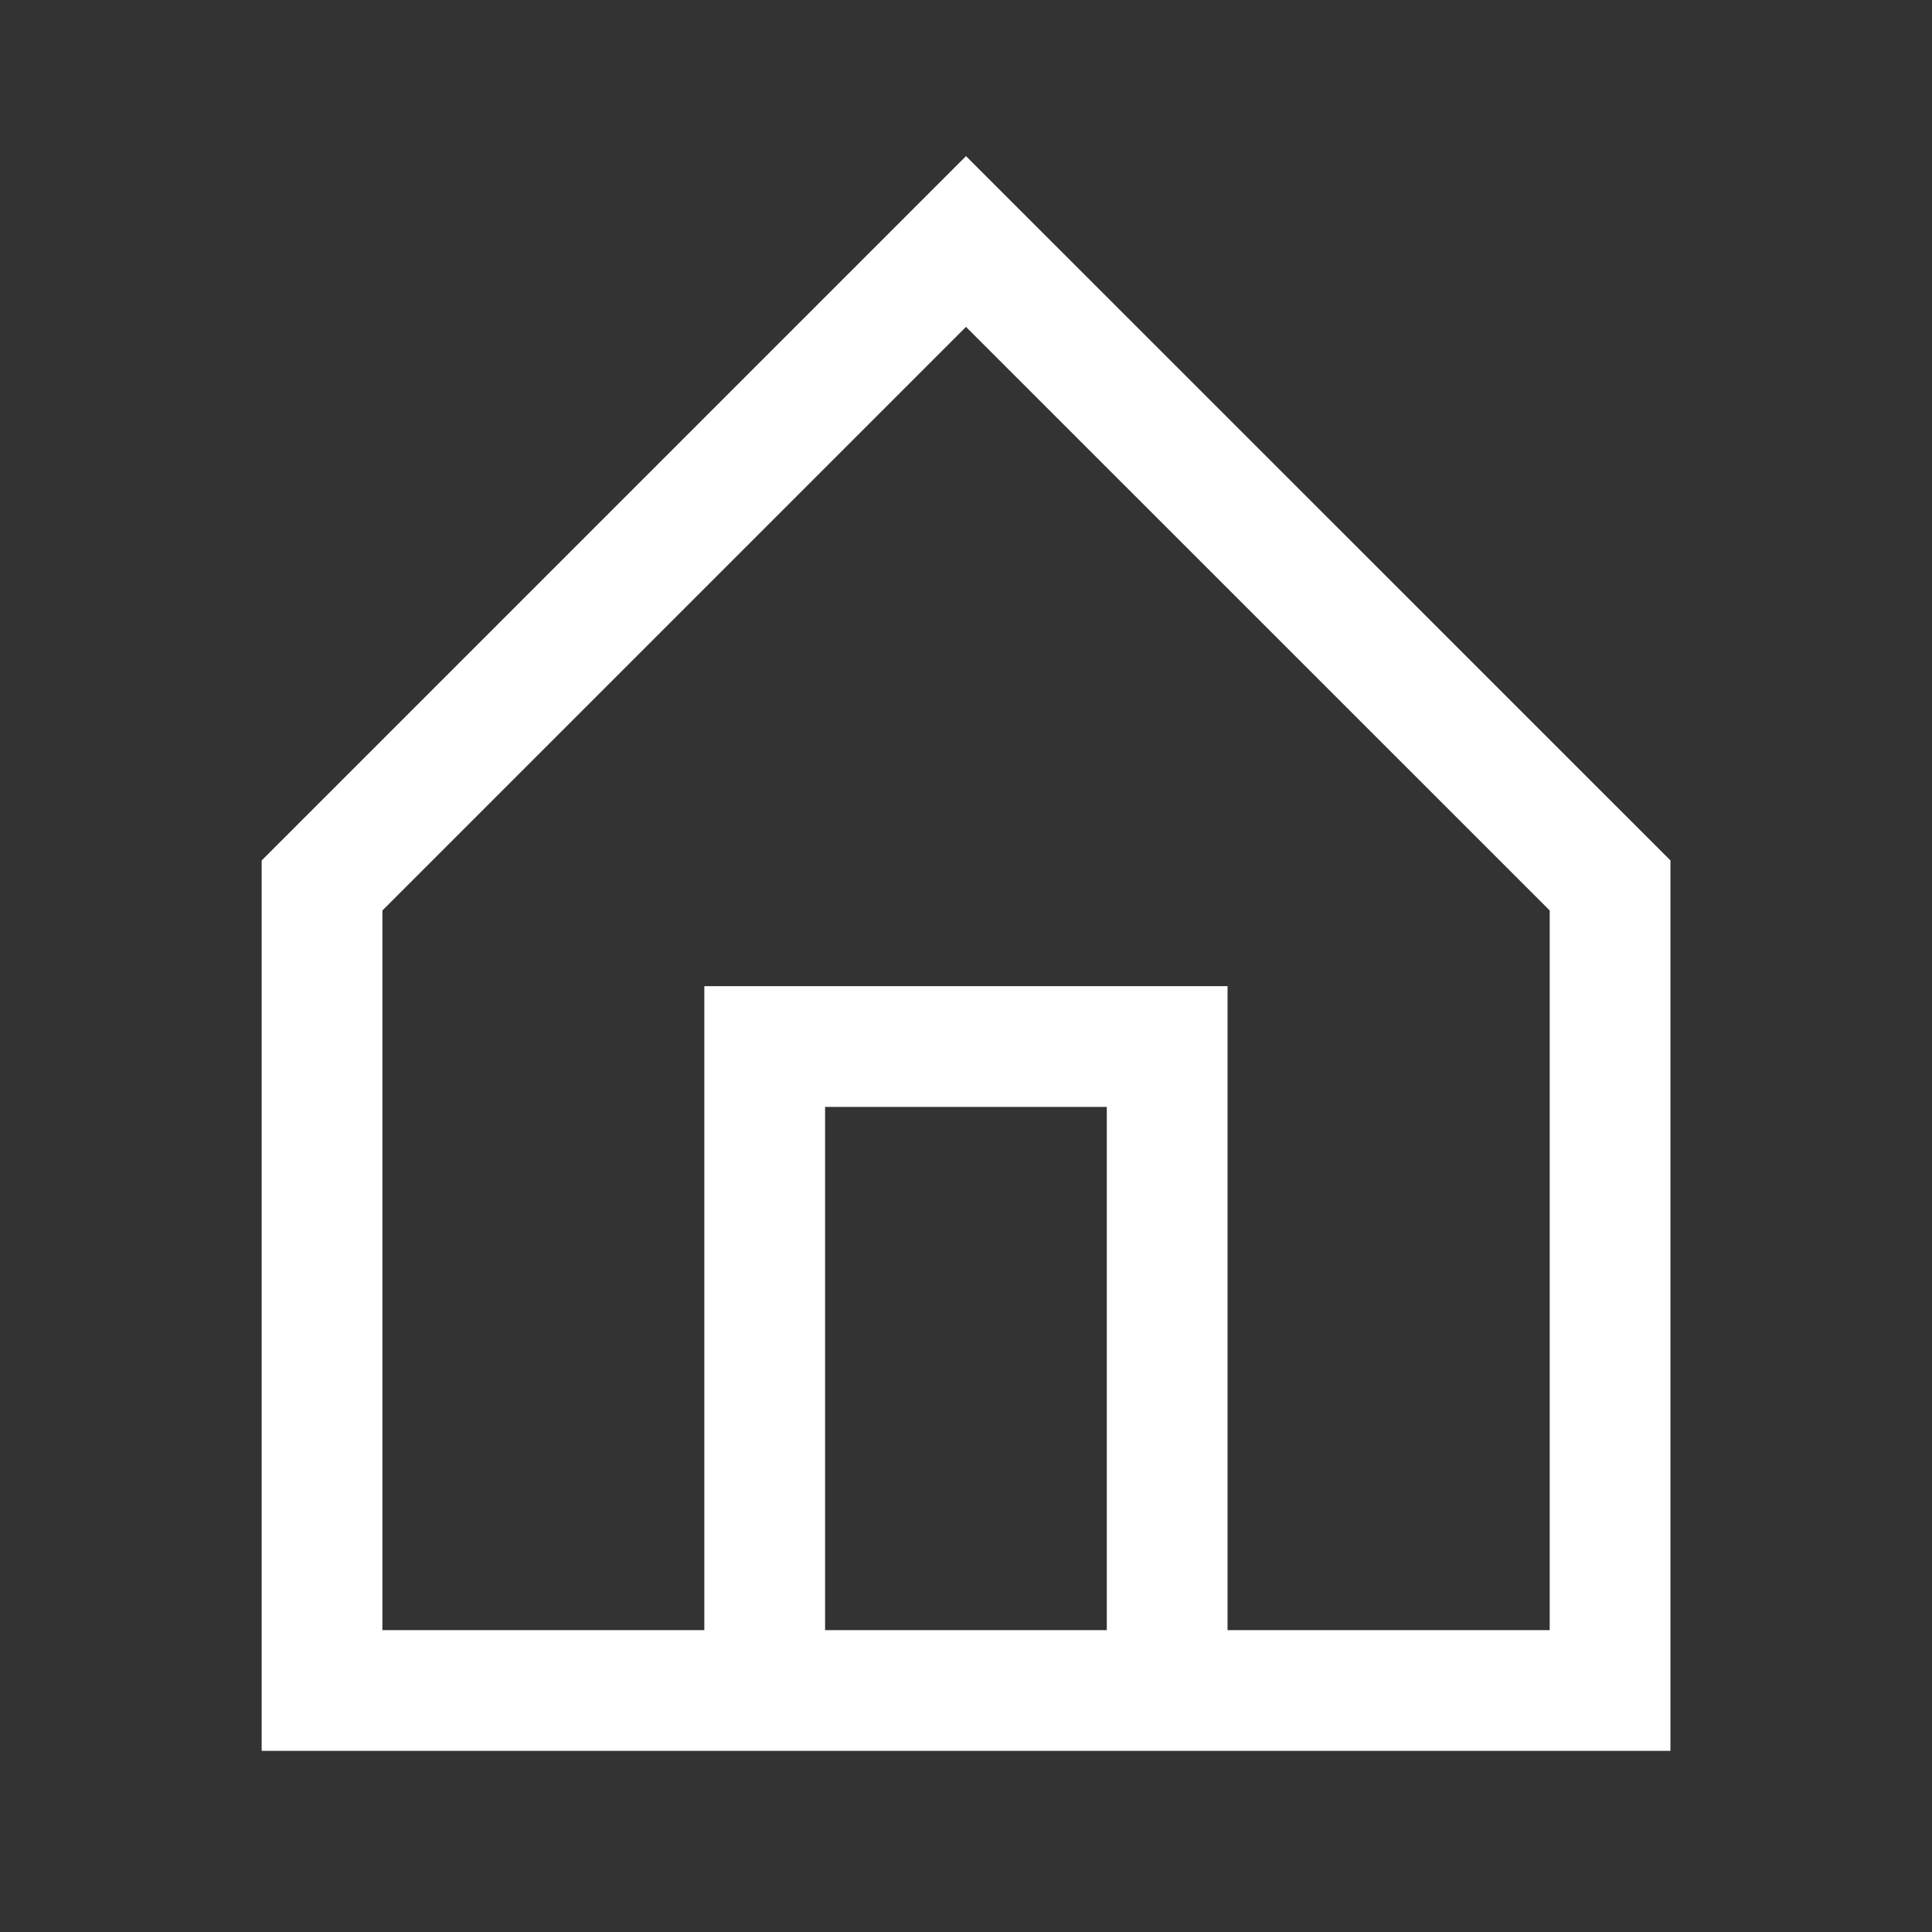 <svg width="16" height="16" viewBox="0 0 16 16" fill="none" xmlns="http://www.w3.org/2000/svg">
<rect x="0" y="0" width="16" height="16" fill="#333333" stroke="none"/>
<path d="M2.667 7.333V14H13.334V7.333L8 2L2.667 7.333Z" stroke="white"/>
<path d="M6.333 14V8.667H9.666V14" stroke="white"/>
</svg>
